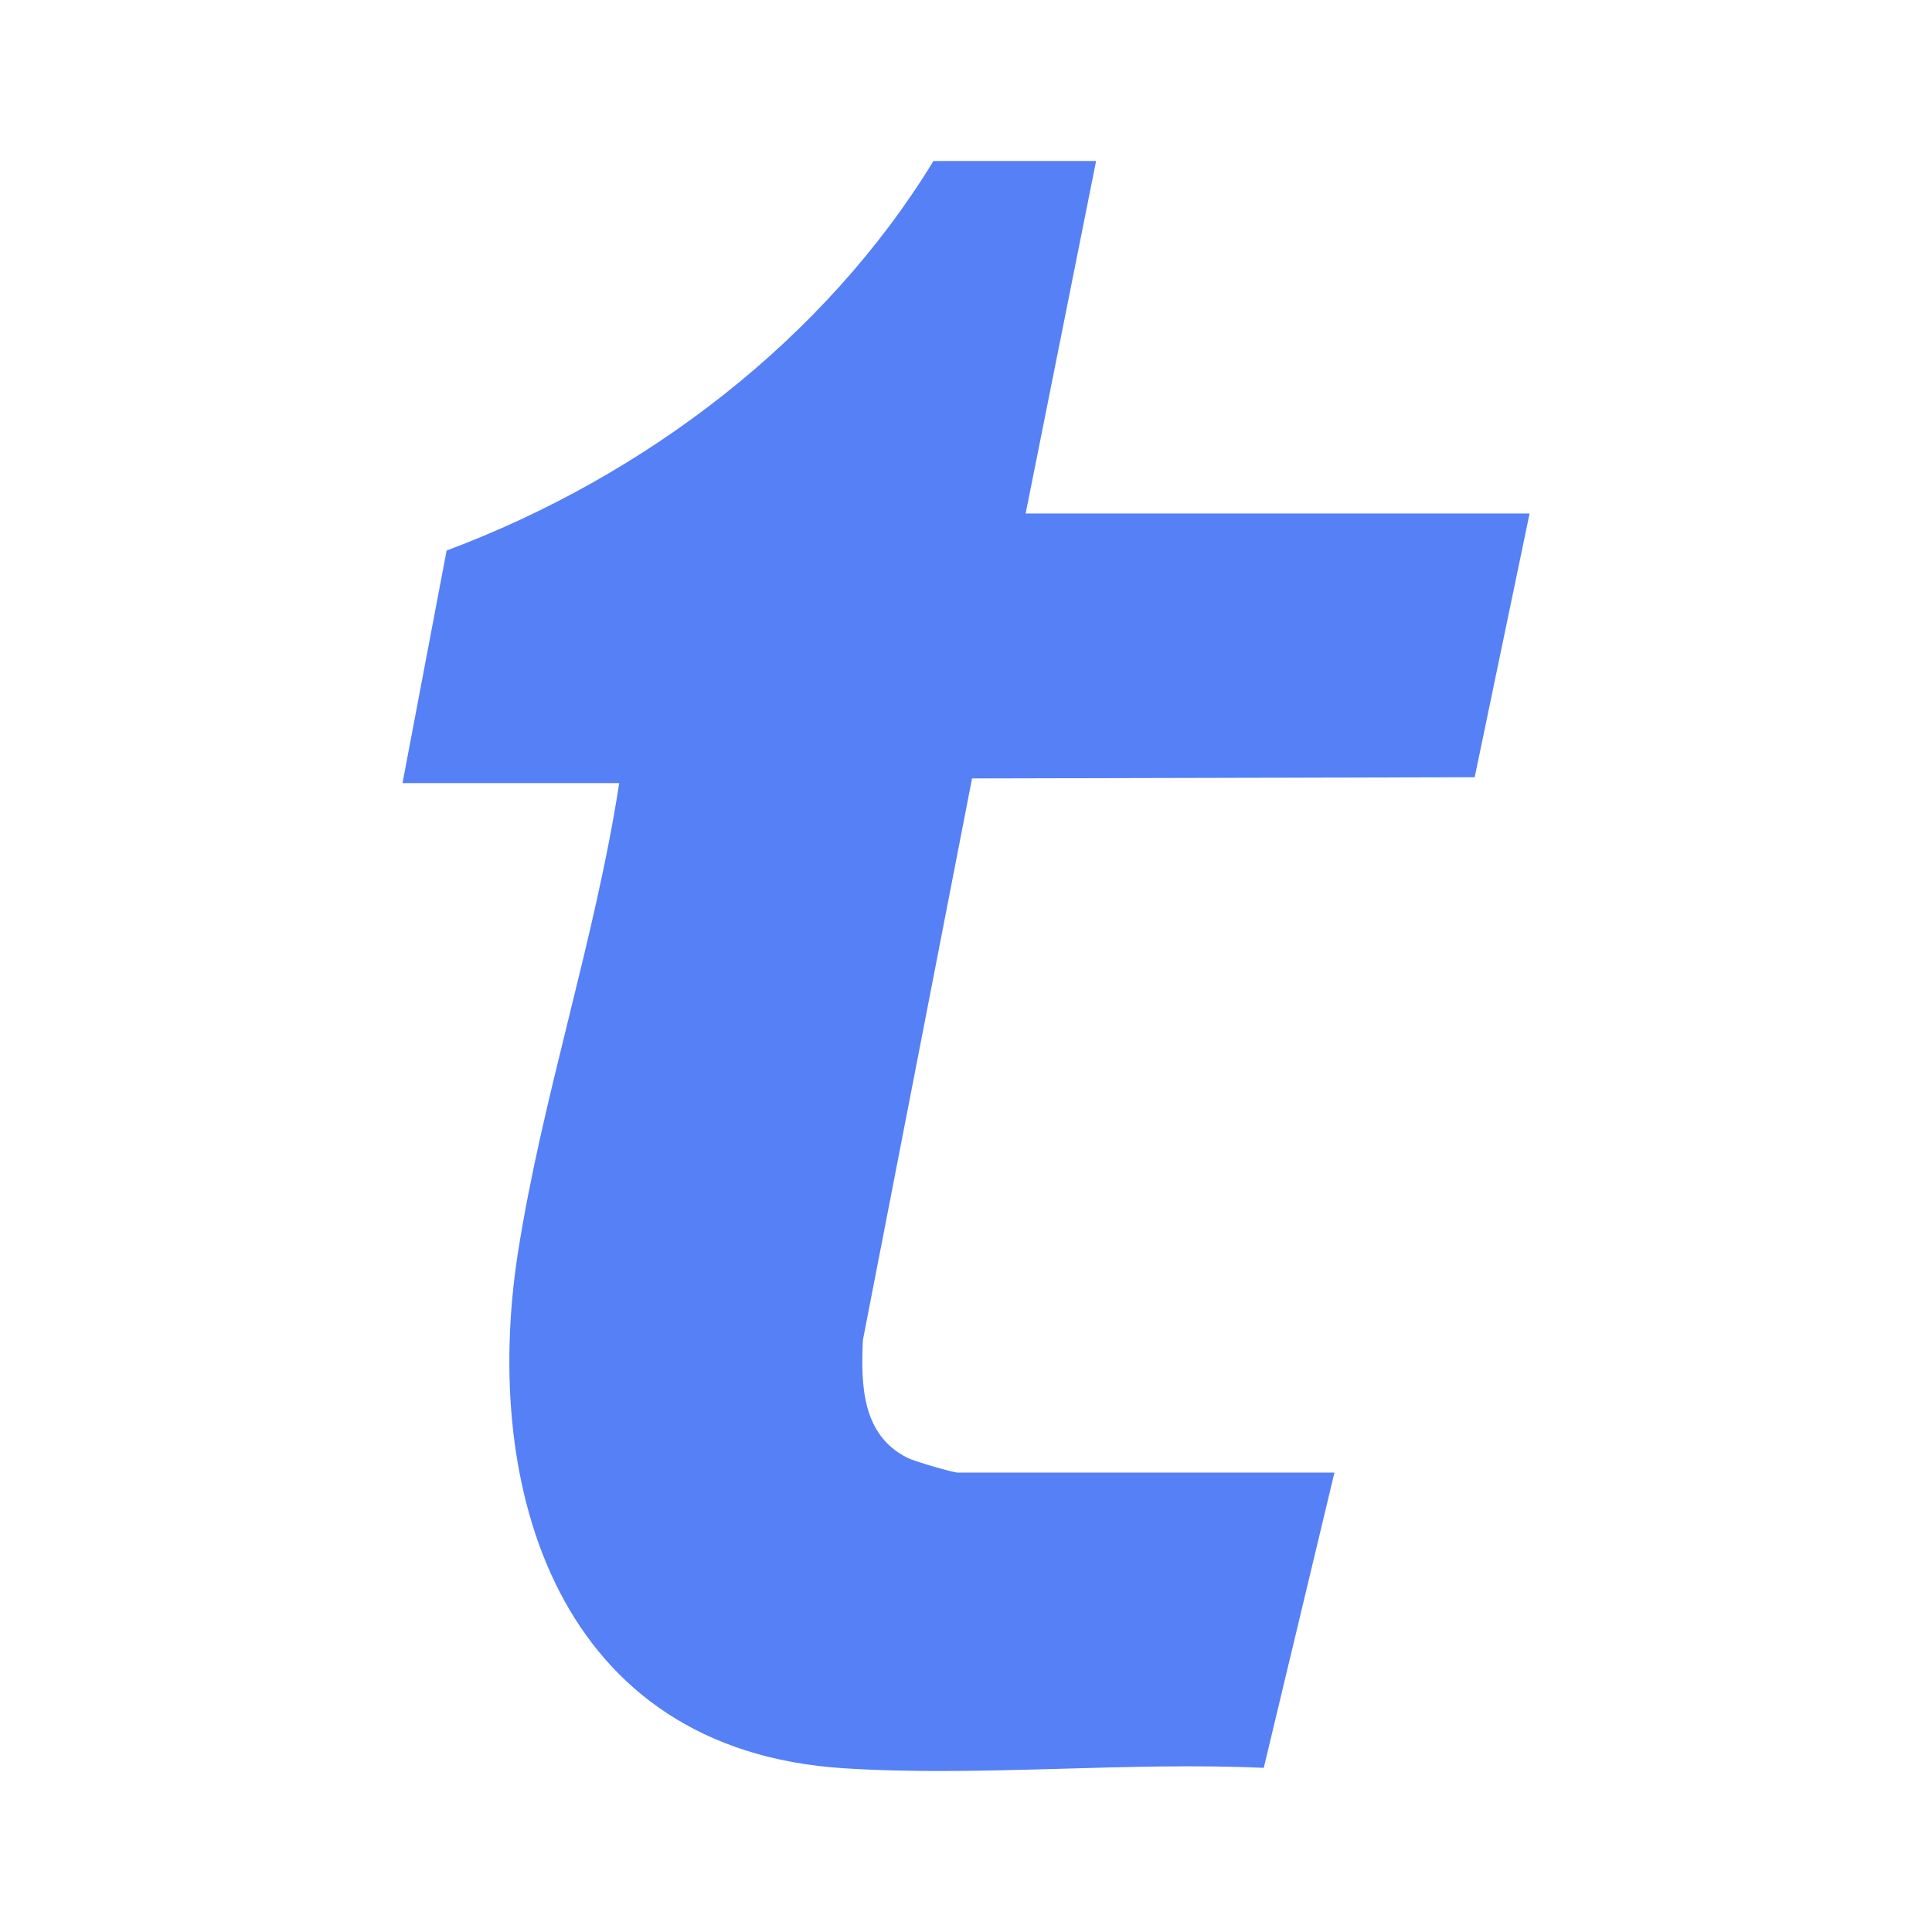 <svg width="24" height="24" viewBox="0 0 24 24" fill="none" xmlns="http://www.w3.org/2000/svg">
<g clip-path="url(#clip0_8286_28658)">
<path d="M13.616 2L12.741 6.379H19.001L18.319 9.655L12.075 9.67L10.719 16.648C10.695 17.194 10.701 17.83 11.28 18.113C11.364 18.154 11.835 18.293 11.899 18.293H16.577L15.699 21.961C13.994 21.883 12.174 22.074 10.482 21.966C6.919 21.739 5.982 18.48 6.432 15.575C6.734 13.63 7.392 11.68 7.692 9.728H5L5.548 6.839C8.026 5.912 10.249 4.205 11.596 2H13.616Z" fill="#5580F6"/>
</g>
<defs>
<clipPath id="clip0_8286_28658">
<rect width="14" height="20" fill="white" transform="translate(5 2)"/>
</clipPath>
</defs>
</svg>
